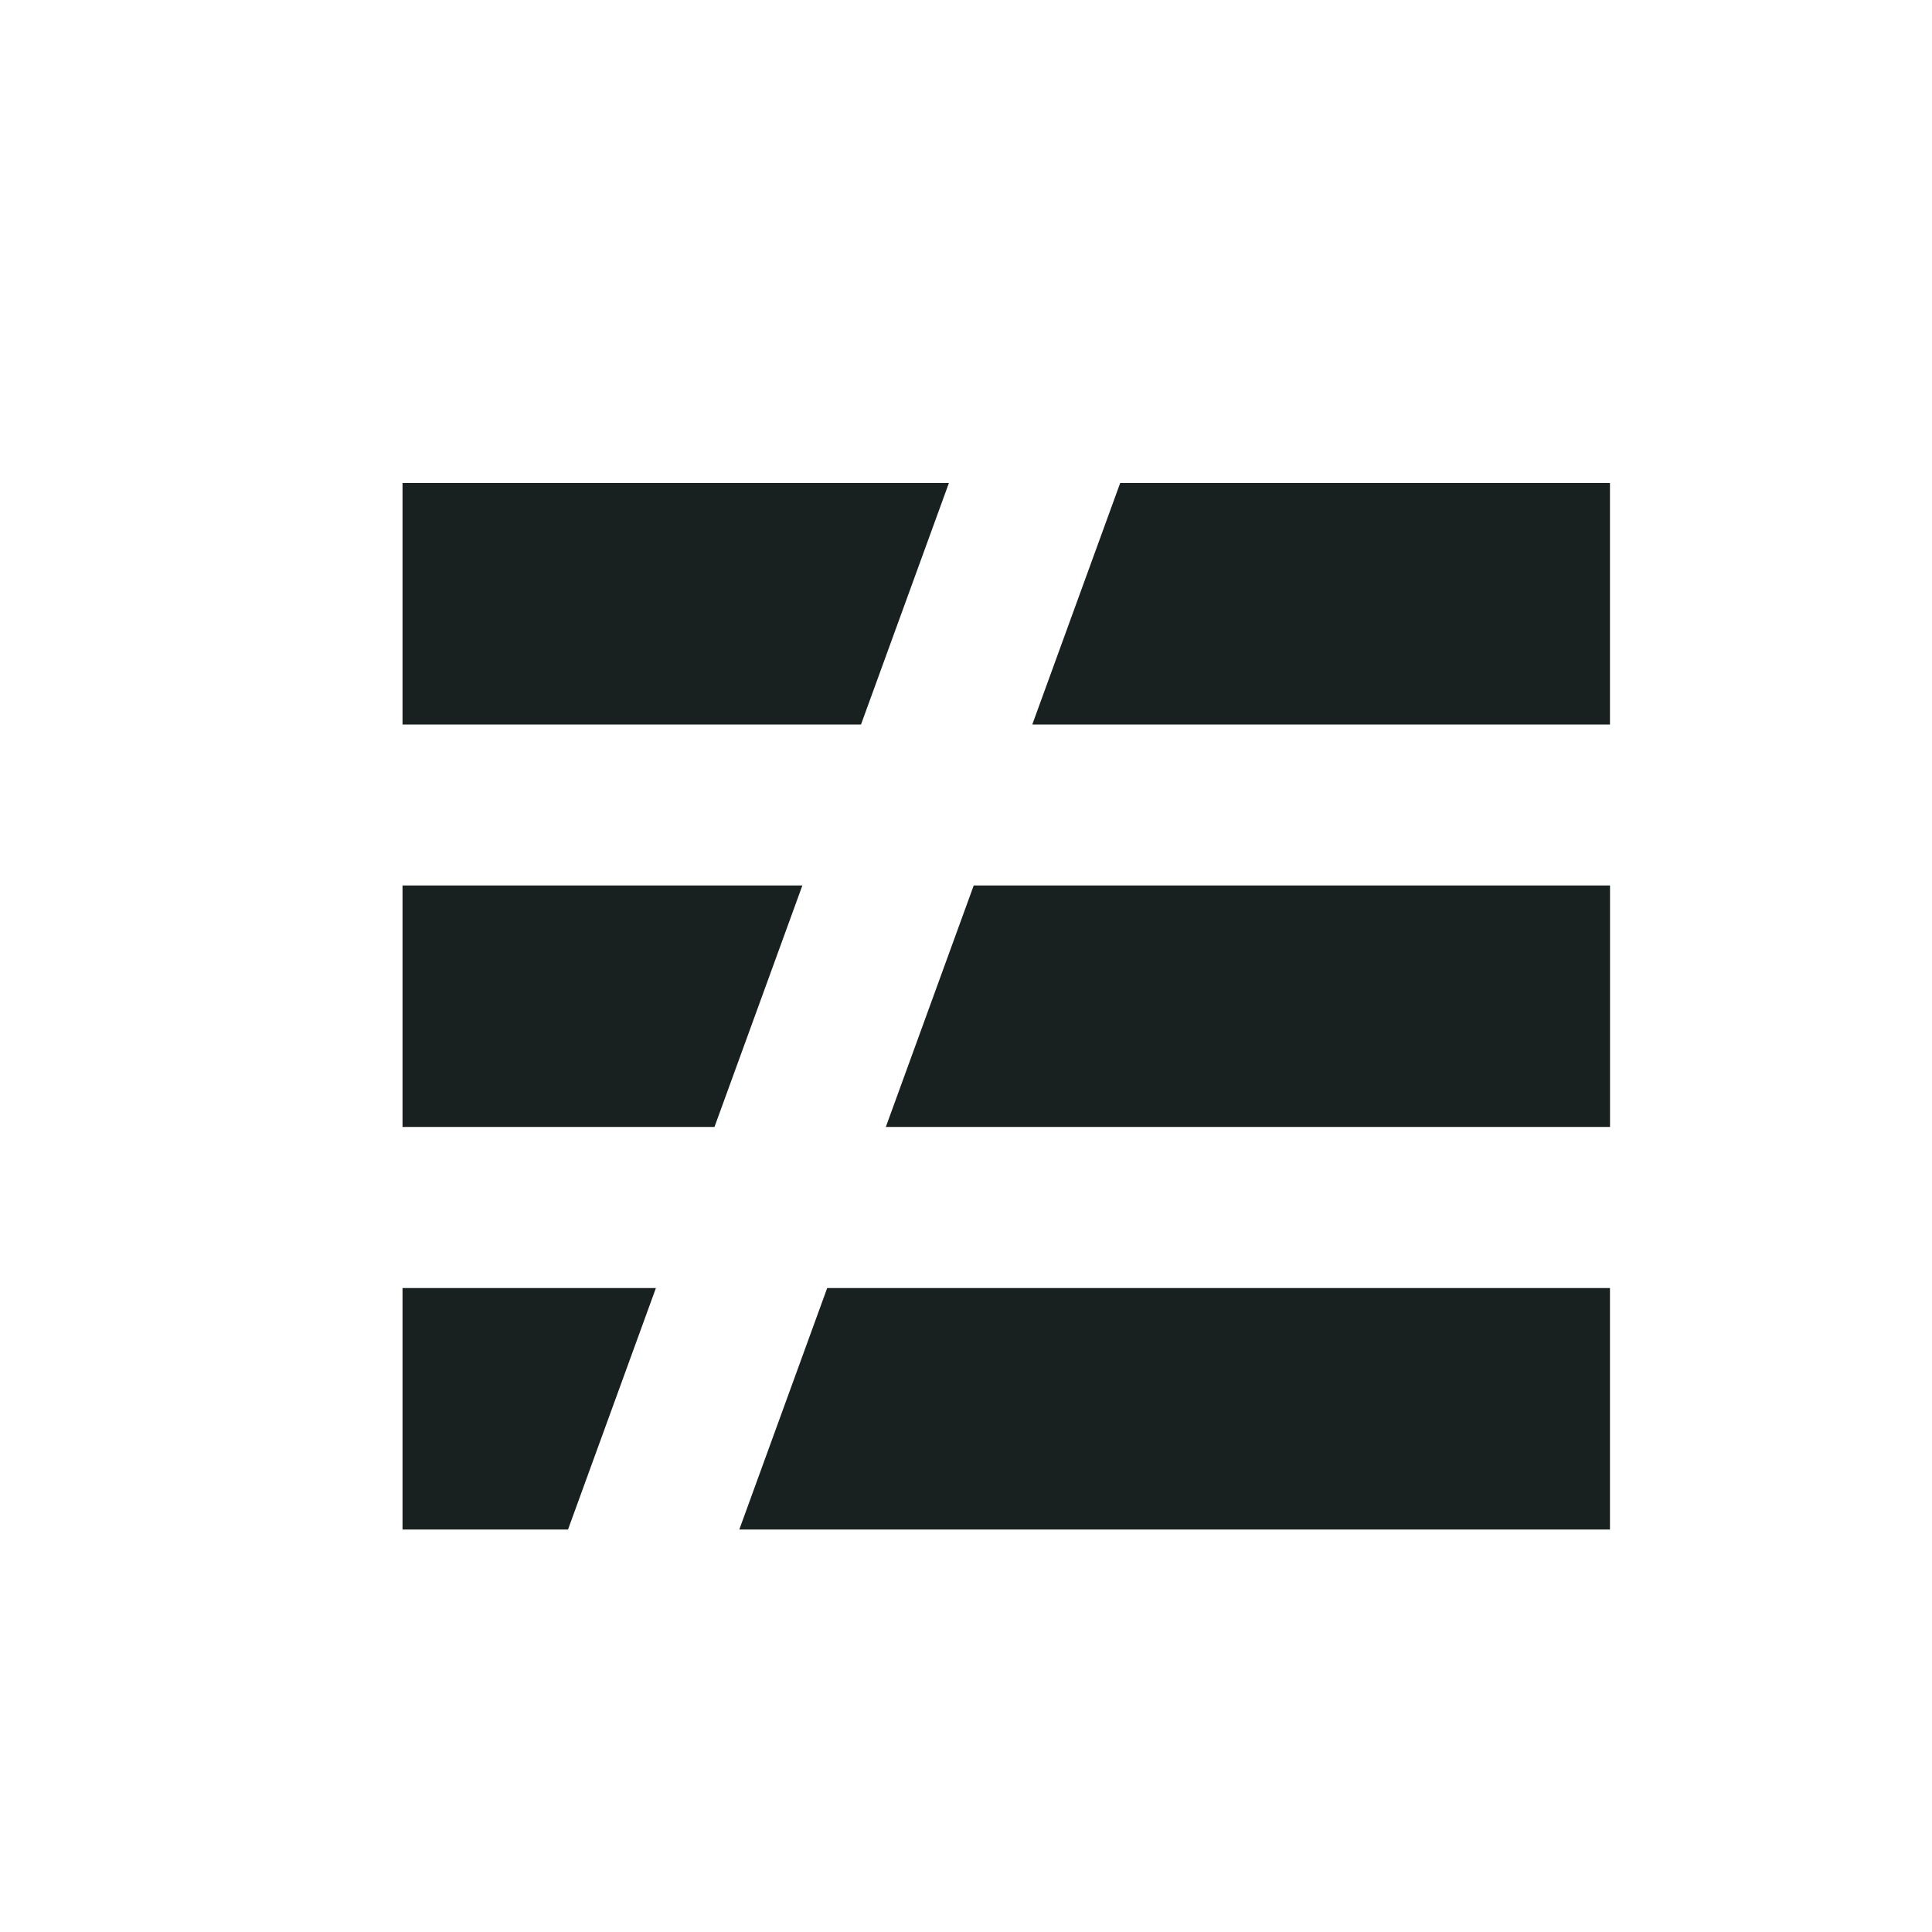 <svg width="32" height="32" viewBox="0 0 32 32" fill="none" xmlns="http://www.w3.org/2000/svg">
<path d="M15.717 8H6.667V12H14.261L15.717 8Z" fill="#192020"/>
<path d="M13.29 14.666H6.667V18.666H11.834L13.29 14.666Z" fill="#192020"/>
<path d="M14.672 18.666L16.128 14.666H26.667V18.666H14.672Z" fill="#192020"/>
<path d="M10.864 21.334H6.667V25.334H9.408L10.864 21.334Z" fill="#192020"/>
<path d="M12.245 25.334L13.701 21.334H26.666V25.334H12.245Z" fill="#192020"/>
<path d="M17.098 12L18.554 8H26.666V12H17.098Z" fill="#192020"/>
</svg>
